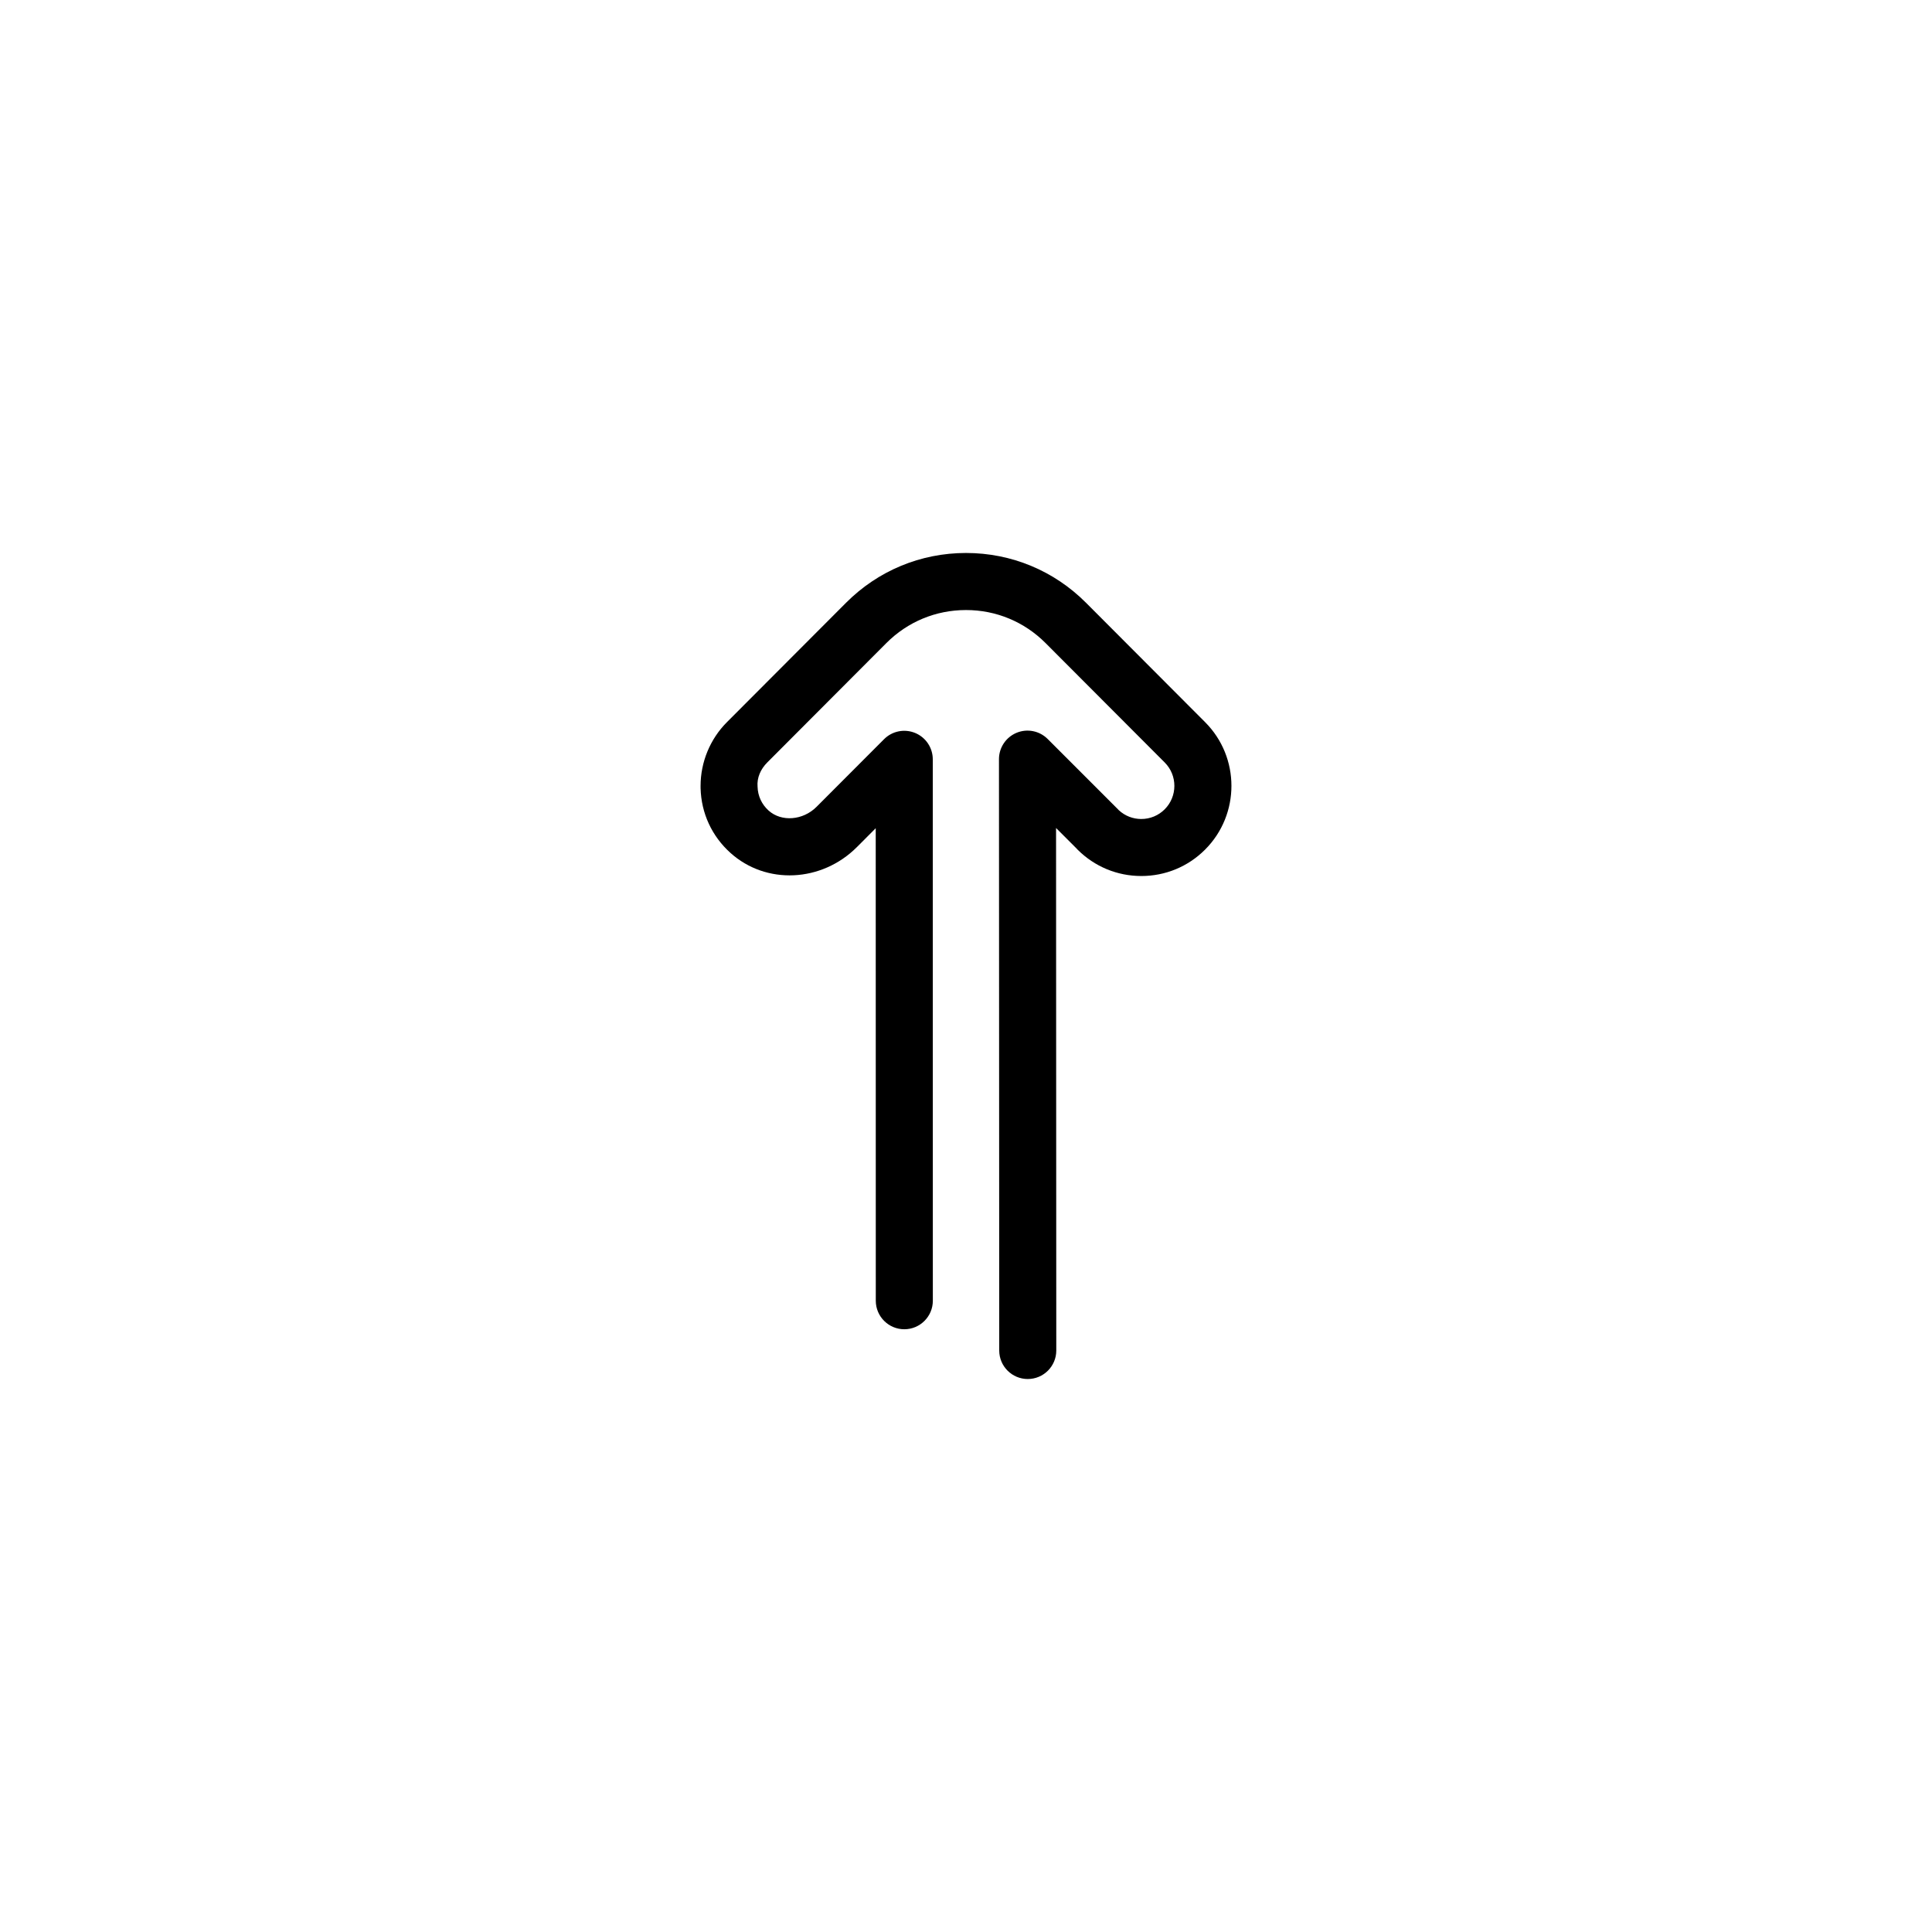 <?xml version="1.0" encoding="UTF-8"?>
<!-- The Best Svg Icon site in the world: iconSvg.co, Visit us! https://iconsvg.co -->
<svg fill="#000000" width="800px" height="800px" version="1.1" viewBox="144 144 512 512" xmlns="http://www.w3.org/2000/svg">
 <path d="m329.66 352.27c0-6.301 2.527-12.434 6.996-16.902l31.555-31.629c8.484-8.504 19.773-13.191 31.789-13.195 12.016 0 23.312 4.684 31.801 13.191l31.562 31.641c9.305 9.305 9.309 24.461-0.004 33.781-4.516 4.516-10.516 6.996-16.898 6.996-6.383 0-12.383-2.488-16.895-6.996-0.117-0.117-0.227-0.238-0.332-0.359l-5.367-5.367 0.059 138.46v0.004c0 4.172-3.379 7.559-7.559 7.559-4.172 0-7.559-3.379-7.559-7.551l-0.07-156.72c0-3.055 1.84-5.809 4.664-6.984 2.828-1.176 6.074-0.523 8.238 1.637l18.617 18.621c0.086 0.086 0.172 0.172 0.25 0.262 1.621 1.5 3.719 2.324 5.945 2.324 2.344 0 4.551-0.91 6.207-2.57 3.414-3.422 3.422-8.988 0-12.41l-31.574-31.645c-5.633-5.648-13.125-8.758-21.098-8.75-7.977 0-15.461 3.109-21.09 8.75l-31.562 31.641c-1.727 1.727-2.785 4.019-2.57 6.445 0.066 2.43 1.102 4.664 2.918 6.301 3.41 3.066 9.113 2.621 12.715-0.992l17.887-17.922c2.16-2.168 5.41-2.816 8.238-1.648 2.828 1.168 4.672 3.926 4.672 6.984l0.016 143.48c0 4.172-3.387 7.559-7.559 7.559-4.172 0-7.559-3.387-7.559-7.559l-0.016-125.22-4.977 4.988c-9.352 9.375-24.078 10.055-33.523 1.551-4.934-4.434-7.742-10.52-7.914-17.133 0-0.207-0.004-0.418-0.004-0.625z"/>
</svg>